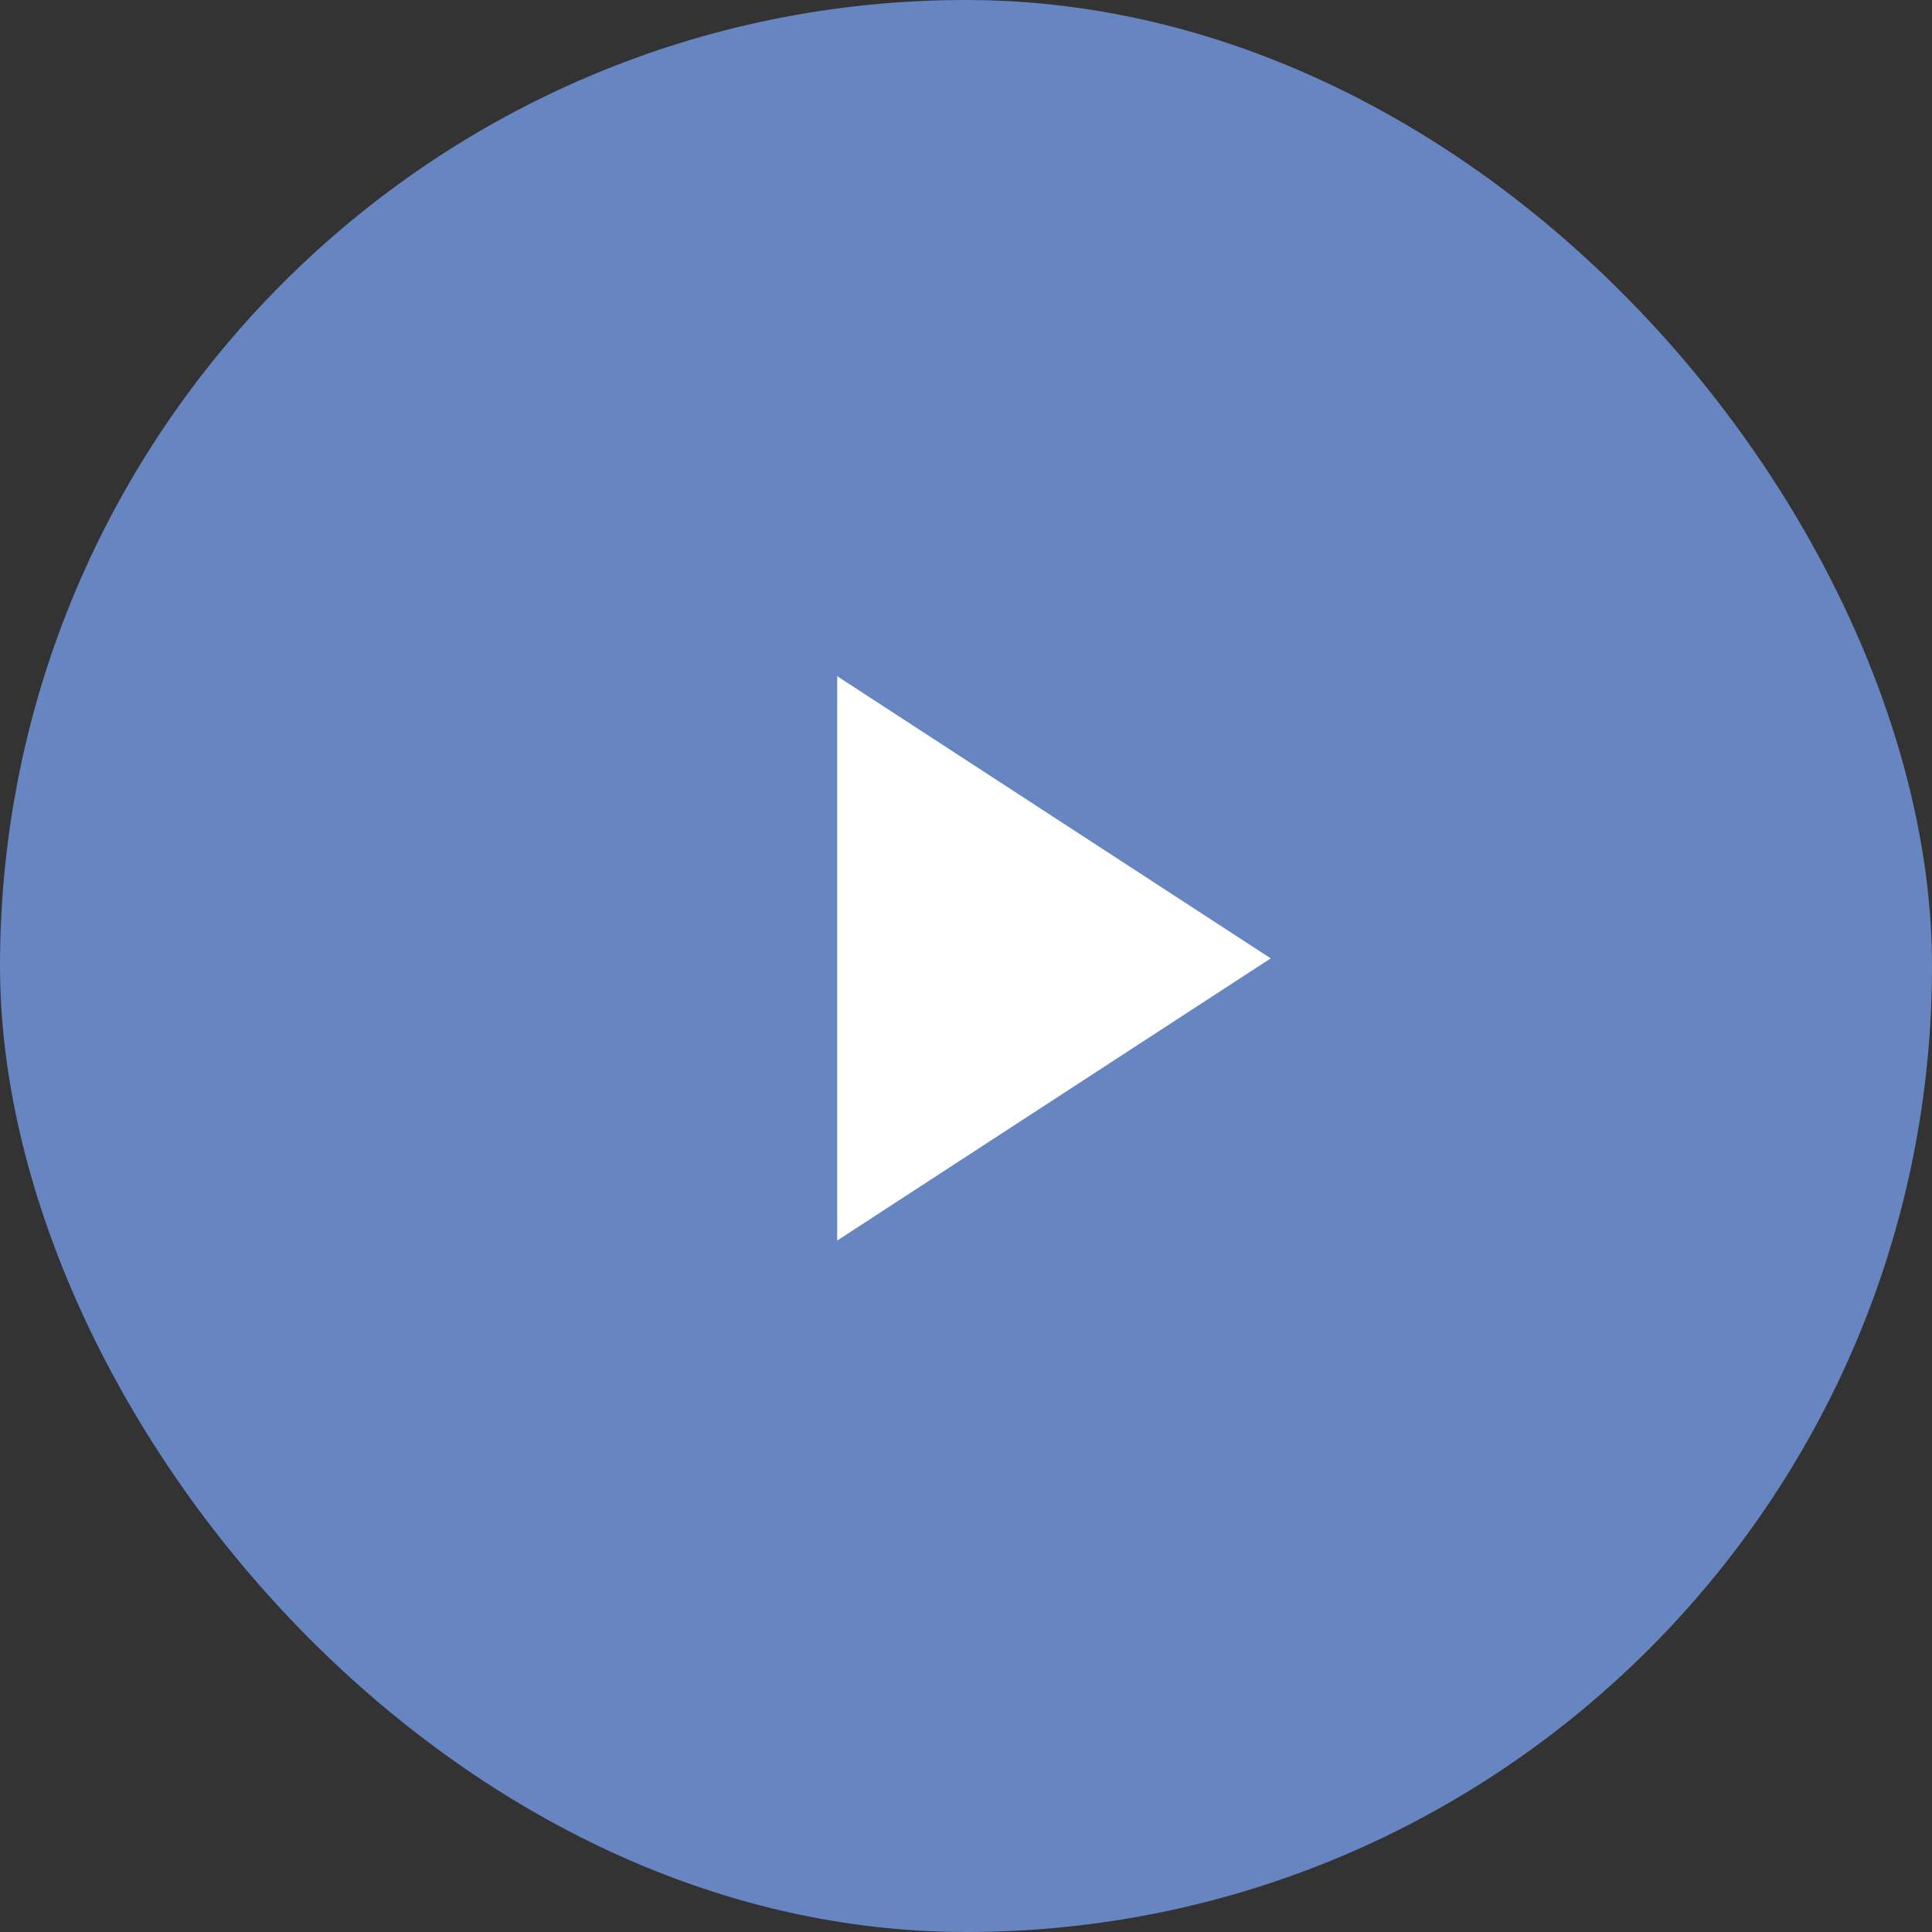 <?xml version="1.0" encoding="UTF-8"?>
<svg width="60px" height="60px" viewBox="0 0 60 60" version="1.1" xmlns="http://www.w3.org/2000/svg" xmlns:xlink="http://www.w3.org/1999/xlink">
    <rect x="0" y="0" width="60" height="60" fill="#333333" stroke="none"/>
    <title>Group 8</title>
    <g id="Page-1" stroke="none" stroke-width="1" fill="none" fill-rule="evenodd">
        <g id="Ntt-data-Global" transform="translate(-689, -5430)">
            <g id="Video" transform="translate(0, 4969)">
                <g id="Group-9" transform="translate(367, 277)">
                    <g id="Group-8" transform="translate(322, 184)">
                        <rect id="Rectangle" fill="#6785C1" x="0" y="0" width="60" height="60" rx="30"></rect>
                        <polygon id="Path-2" fill="#FFFFFF" points="26 21 26 38.526 39.463 29.763"></polygon>
                    </g>
                </g>
            </g>
        </g>
    </g>
</svg>